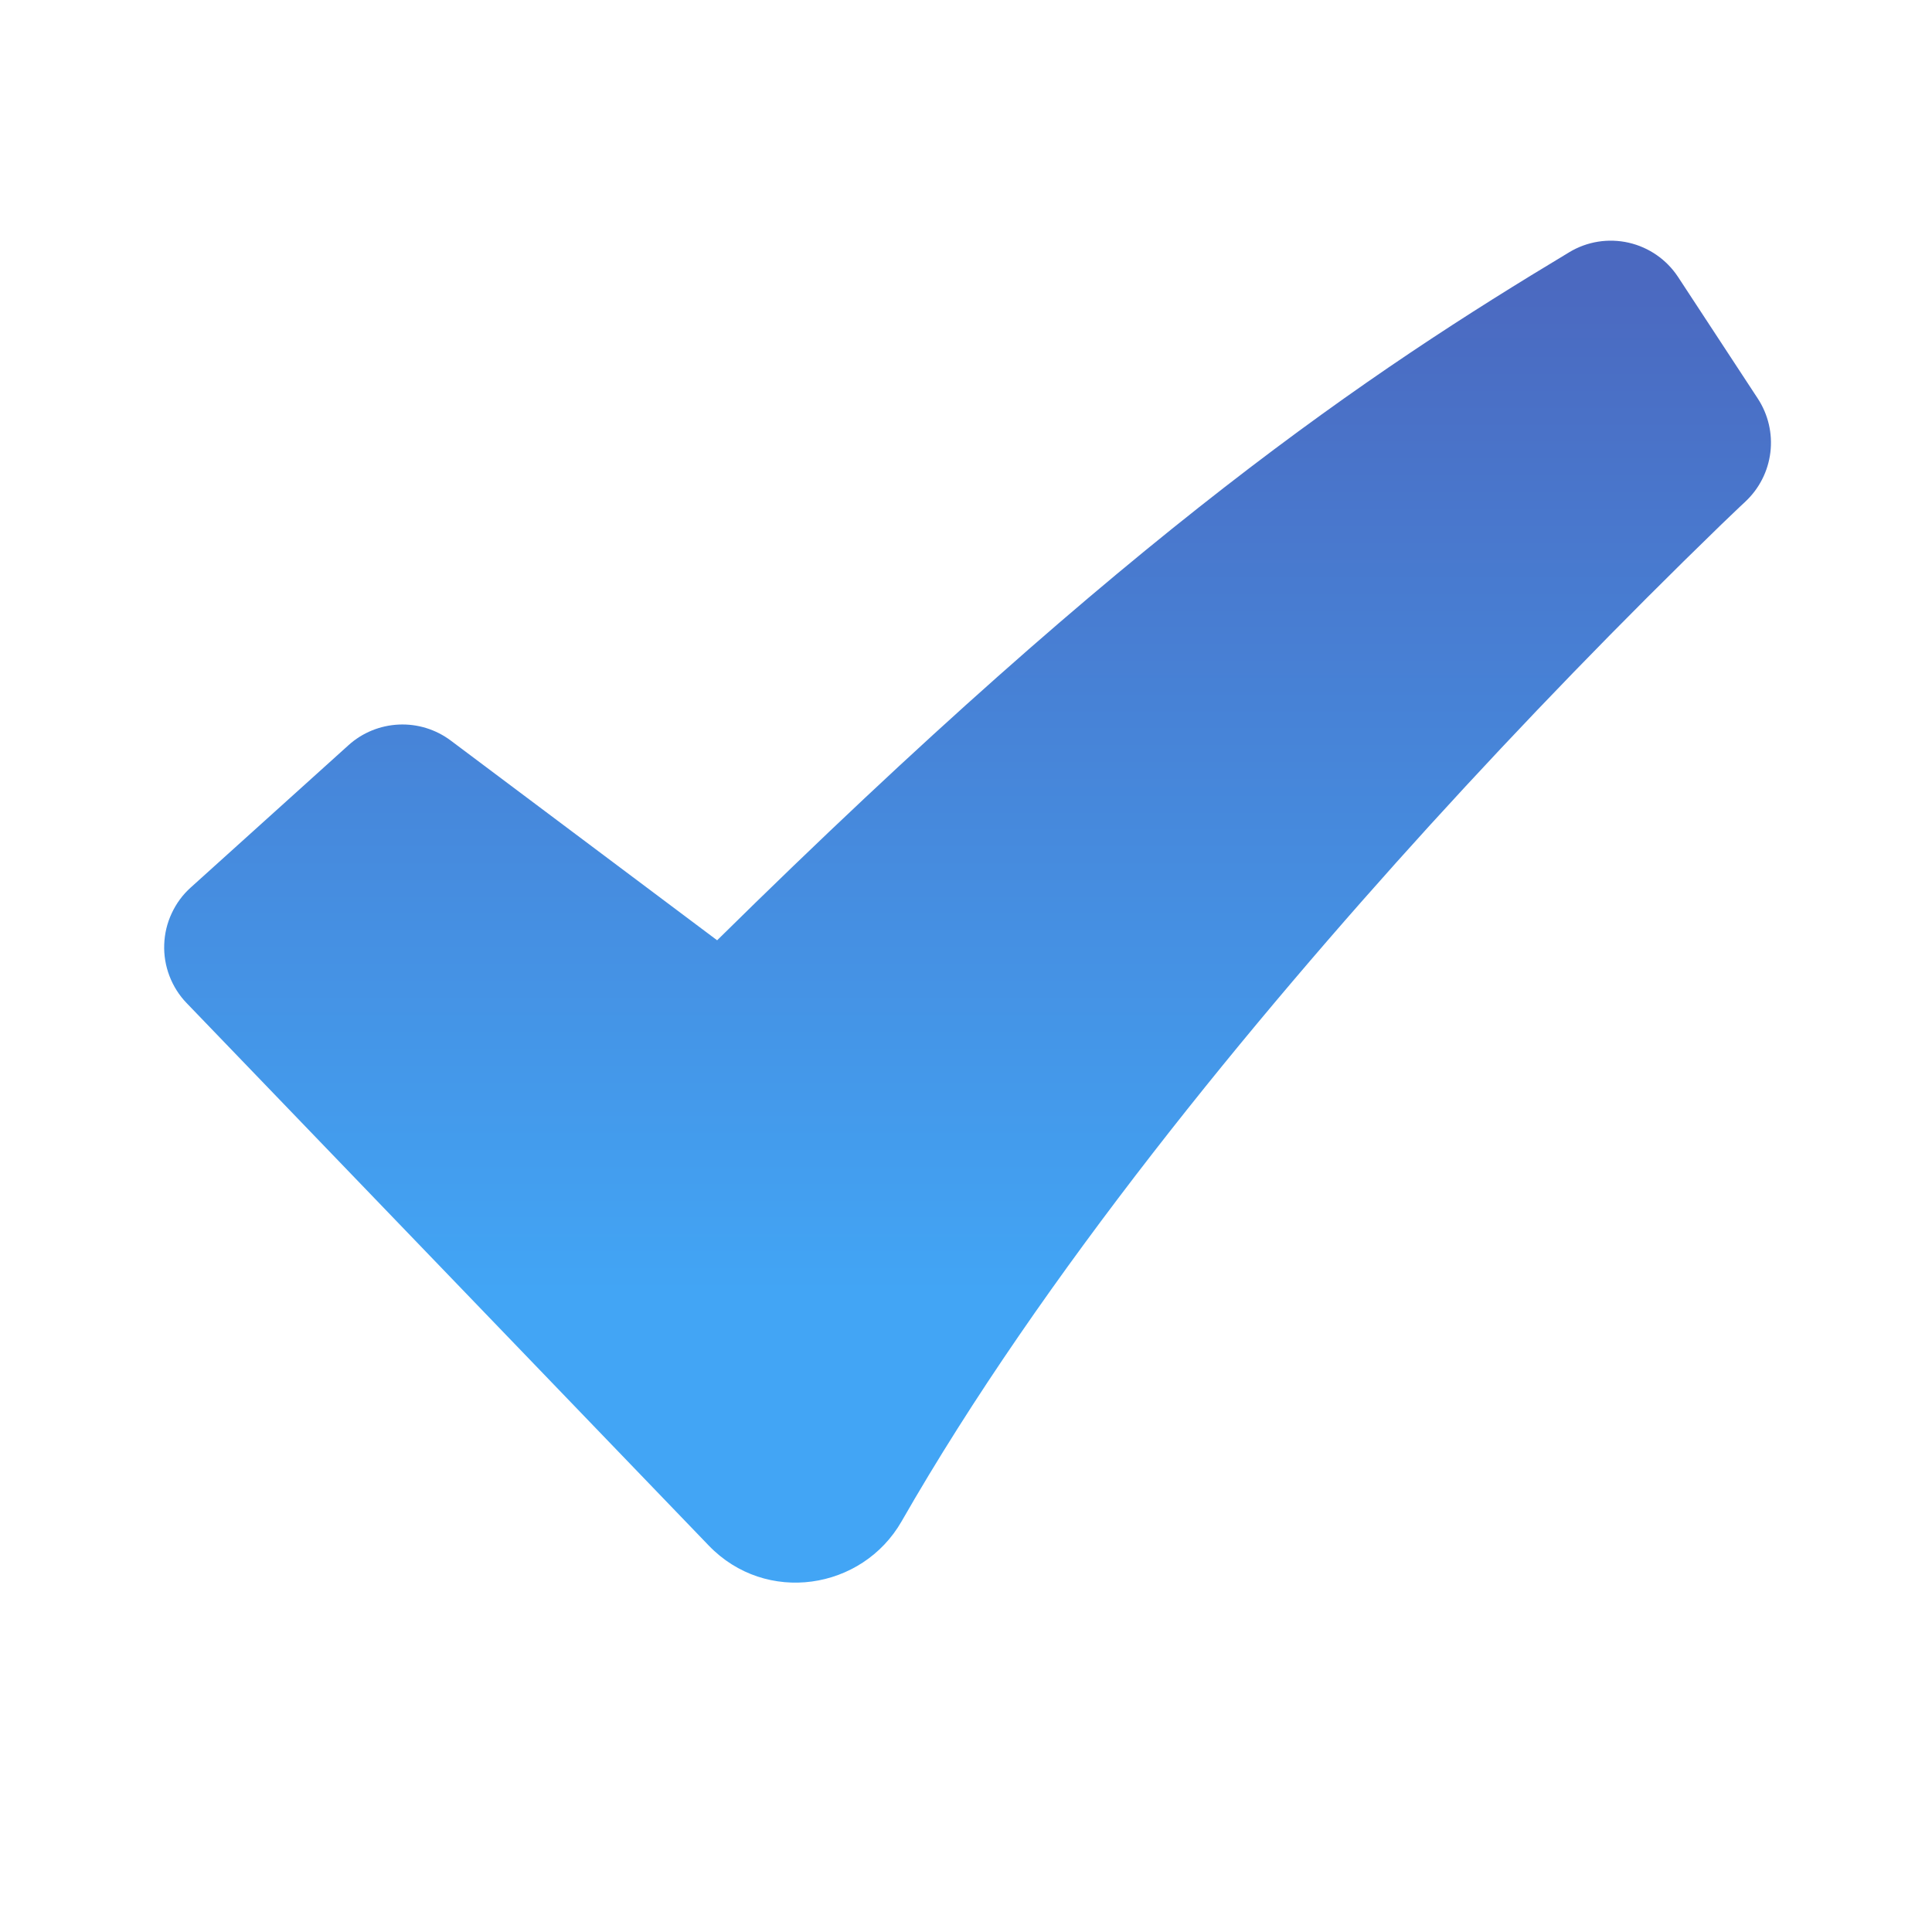 <svg width="32" height="32" viewBox="0 0 32 32" fill="none" xmlns="http://www.w3.org/2000/svg">
<path fill-rule="evenodd" clip-rule="evenodd" d="M25.993 4.177C26.288 3.999 26.641 3.943 26.977 4.02C27.313 4.097 27.606 4.301 27.795 4.589L29.115 6.602C29.287 6.865 29.361 7.181 29.323 7.493C29.285 7.805 29.139 8.093 28.909 8.308L28.905 8.313L28.886 8.33L28.81 8.401L28.51 8.688C26.85 10.298 25.24 11.959 23.683 13.669C20.754 16.89 17.275 21.107 14.934 25.197C14.281 26.338 12.685 26.584 11.738 25.598L3.091 16.614C2.967 16.486 2.871 16.333 2.807 16.166C2.743 15.999 2.713 15.821 2.72 15.643C2.726 15.464 2.768 15.289 2.844 15.127C2.919 14.965 3.026 14.819 3.159 14.7L5.773 12.342C6.002 12.135 6.297 12.015 6.606 12.001C6.915 11.987 7.219 12.081 7.466 12.266L11.878 15.574C18.77 8.778 22.678 6.17 25.993 4.177Z" fill="url(#paint0_linear_6159_27515)"/>
<defs>
<linearGradient id="paint0_linear_6159_27515" x1="24.513" y1="4.657" x2="24.513" y2="21.423" gradientUnits="userSpaceOnUse">
<stop stop-color="#4B69C0"/>
<stop offset="1" stop-color="#42A5F5"/>
</linearGradient>
</defs>
</svg>

